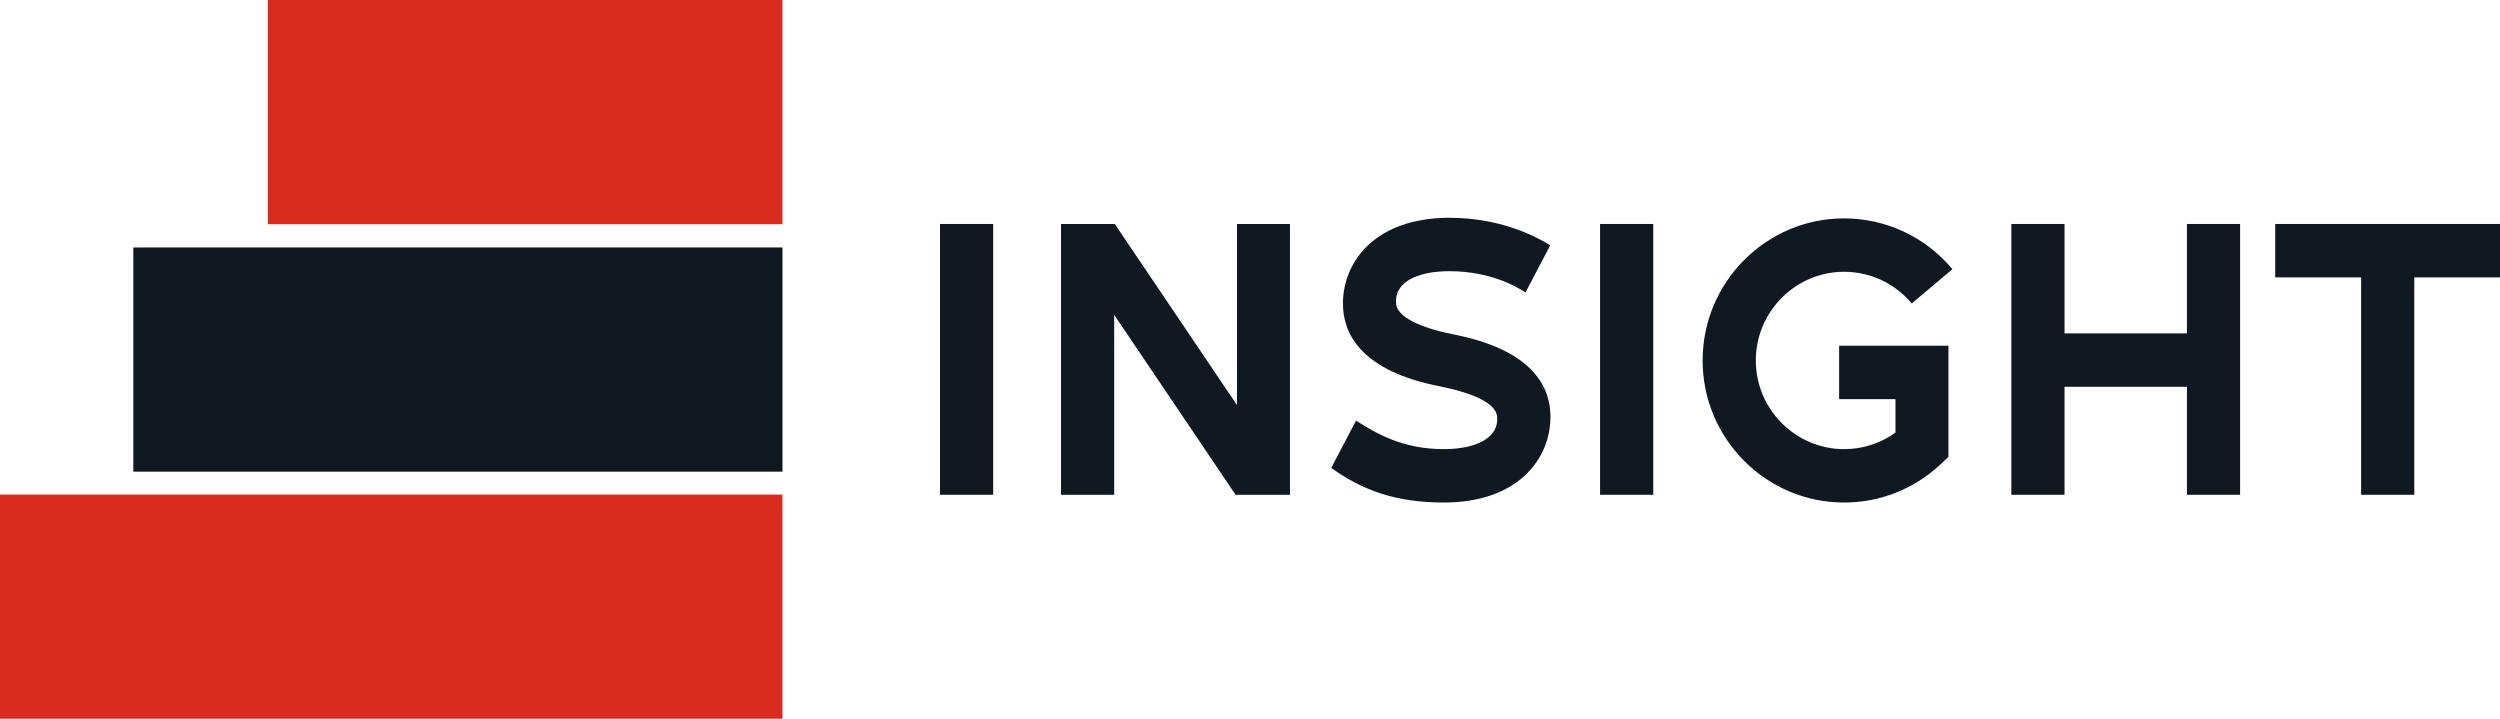<svg width="80" height="23" viewBox="0 0 80 23" fill="none" xmlns="http://www.w3.org/2000/svg">
<g clip-path="url(#clip0_1128_2688)">
<path d="M25.039 0H8.571V7.174H25.039V0Z" fill="#DA2B1F"/>
<path d="M25.039 7.919H4.266V15.093H25.039V7.919Z" fill="#101921"/>
<path d="M25.039 15.827H0V23H25.039V15.827Z" fill="#DA2B1F"/>
<path d="M59.011 8.697C59.849 8.697 60.636 9.067 61.176 9.711L62.477 8.614C61.614 7.581 60.351 6.988 59.011 6.988C56.516 6.988 54.484 9.029 54.484 11.535C54.484 14.041 56.516 16.081 59.011 16.081C60.154 16.081 61.239 15.654 62.077 14.876L62.35 14.621V11.063H58.852V12.772H60.655V13.843C60.179 14.187 59.608 14.372 59.011 14.372C57.456 14.372 56.186 13.097 56.186 11.535C56.186 9.972 57.456 8.697 59.011 8.697Z" fill="#101921"/>
<path d="M31.782 7.167H30.08V15.833H31.782V7.167Z" fill="#101921"/>
<path d="M52.904 7.167H51.202V15.833H52.904V7.167Z" fill="#101921"/>
<path d="M80 7.167H72.807V8.876H75.556V15.833H77.257V8.876H80V7.167Z" fill="#101921"/>
<path d="M69.982 10.668H66.065V7.167H64.363V15.833H66.065V12.377H69.982V15.833H71.683V7.167H69.982V10.668Z" fill="#101921"/>
<path d="M39.584 12.963L35.673 7.167H33.953V15.833H35.654V10.075L39.539 15.833H41.279V7.167H39.584V12.963Z" fill="#101921"/>
<path d="M46.383 8.678C47.698 8.678 48.548 9.182 48.815 9.36L49.609 7.849C49.069 7.518 47.952 6.969 46.383 6.969C44.028 6.969 42.974 8.353 42.974 9.718C42.974 10.61 43.476 11.796 45.869 12.319C46.022 12.351 46.18 12.389 46.314 12.415C46.682 12.498 47.85 12.778 47.907 13.327C47.977 13.983 47.285 14.372 46.199 14.372C44.885 14.372 44.034 13.869 43.393 13.46L42.6 14.972C43.571 15.673 44.638 16.081 46.206 16.081C48.561 16.081 49.615 14.697 49.615 13.333C49.615 12.44 49.113 11.267 46.714 10.744C46.561 10.712 46.403 10.674 46.269 10.649C45.901 10.566 44.733 10.272 44.676 9.724C44.606 9.061 45.298 8.678 46.383 8.678Z" fill="#101921"/>
</g>
<defs>
<clipPath id="clip0_1128_2688">
<rect width="80" height="23" fill="white"/>
</clipPath>
</defs>
</svg>

